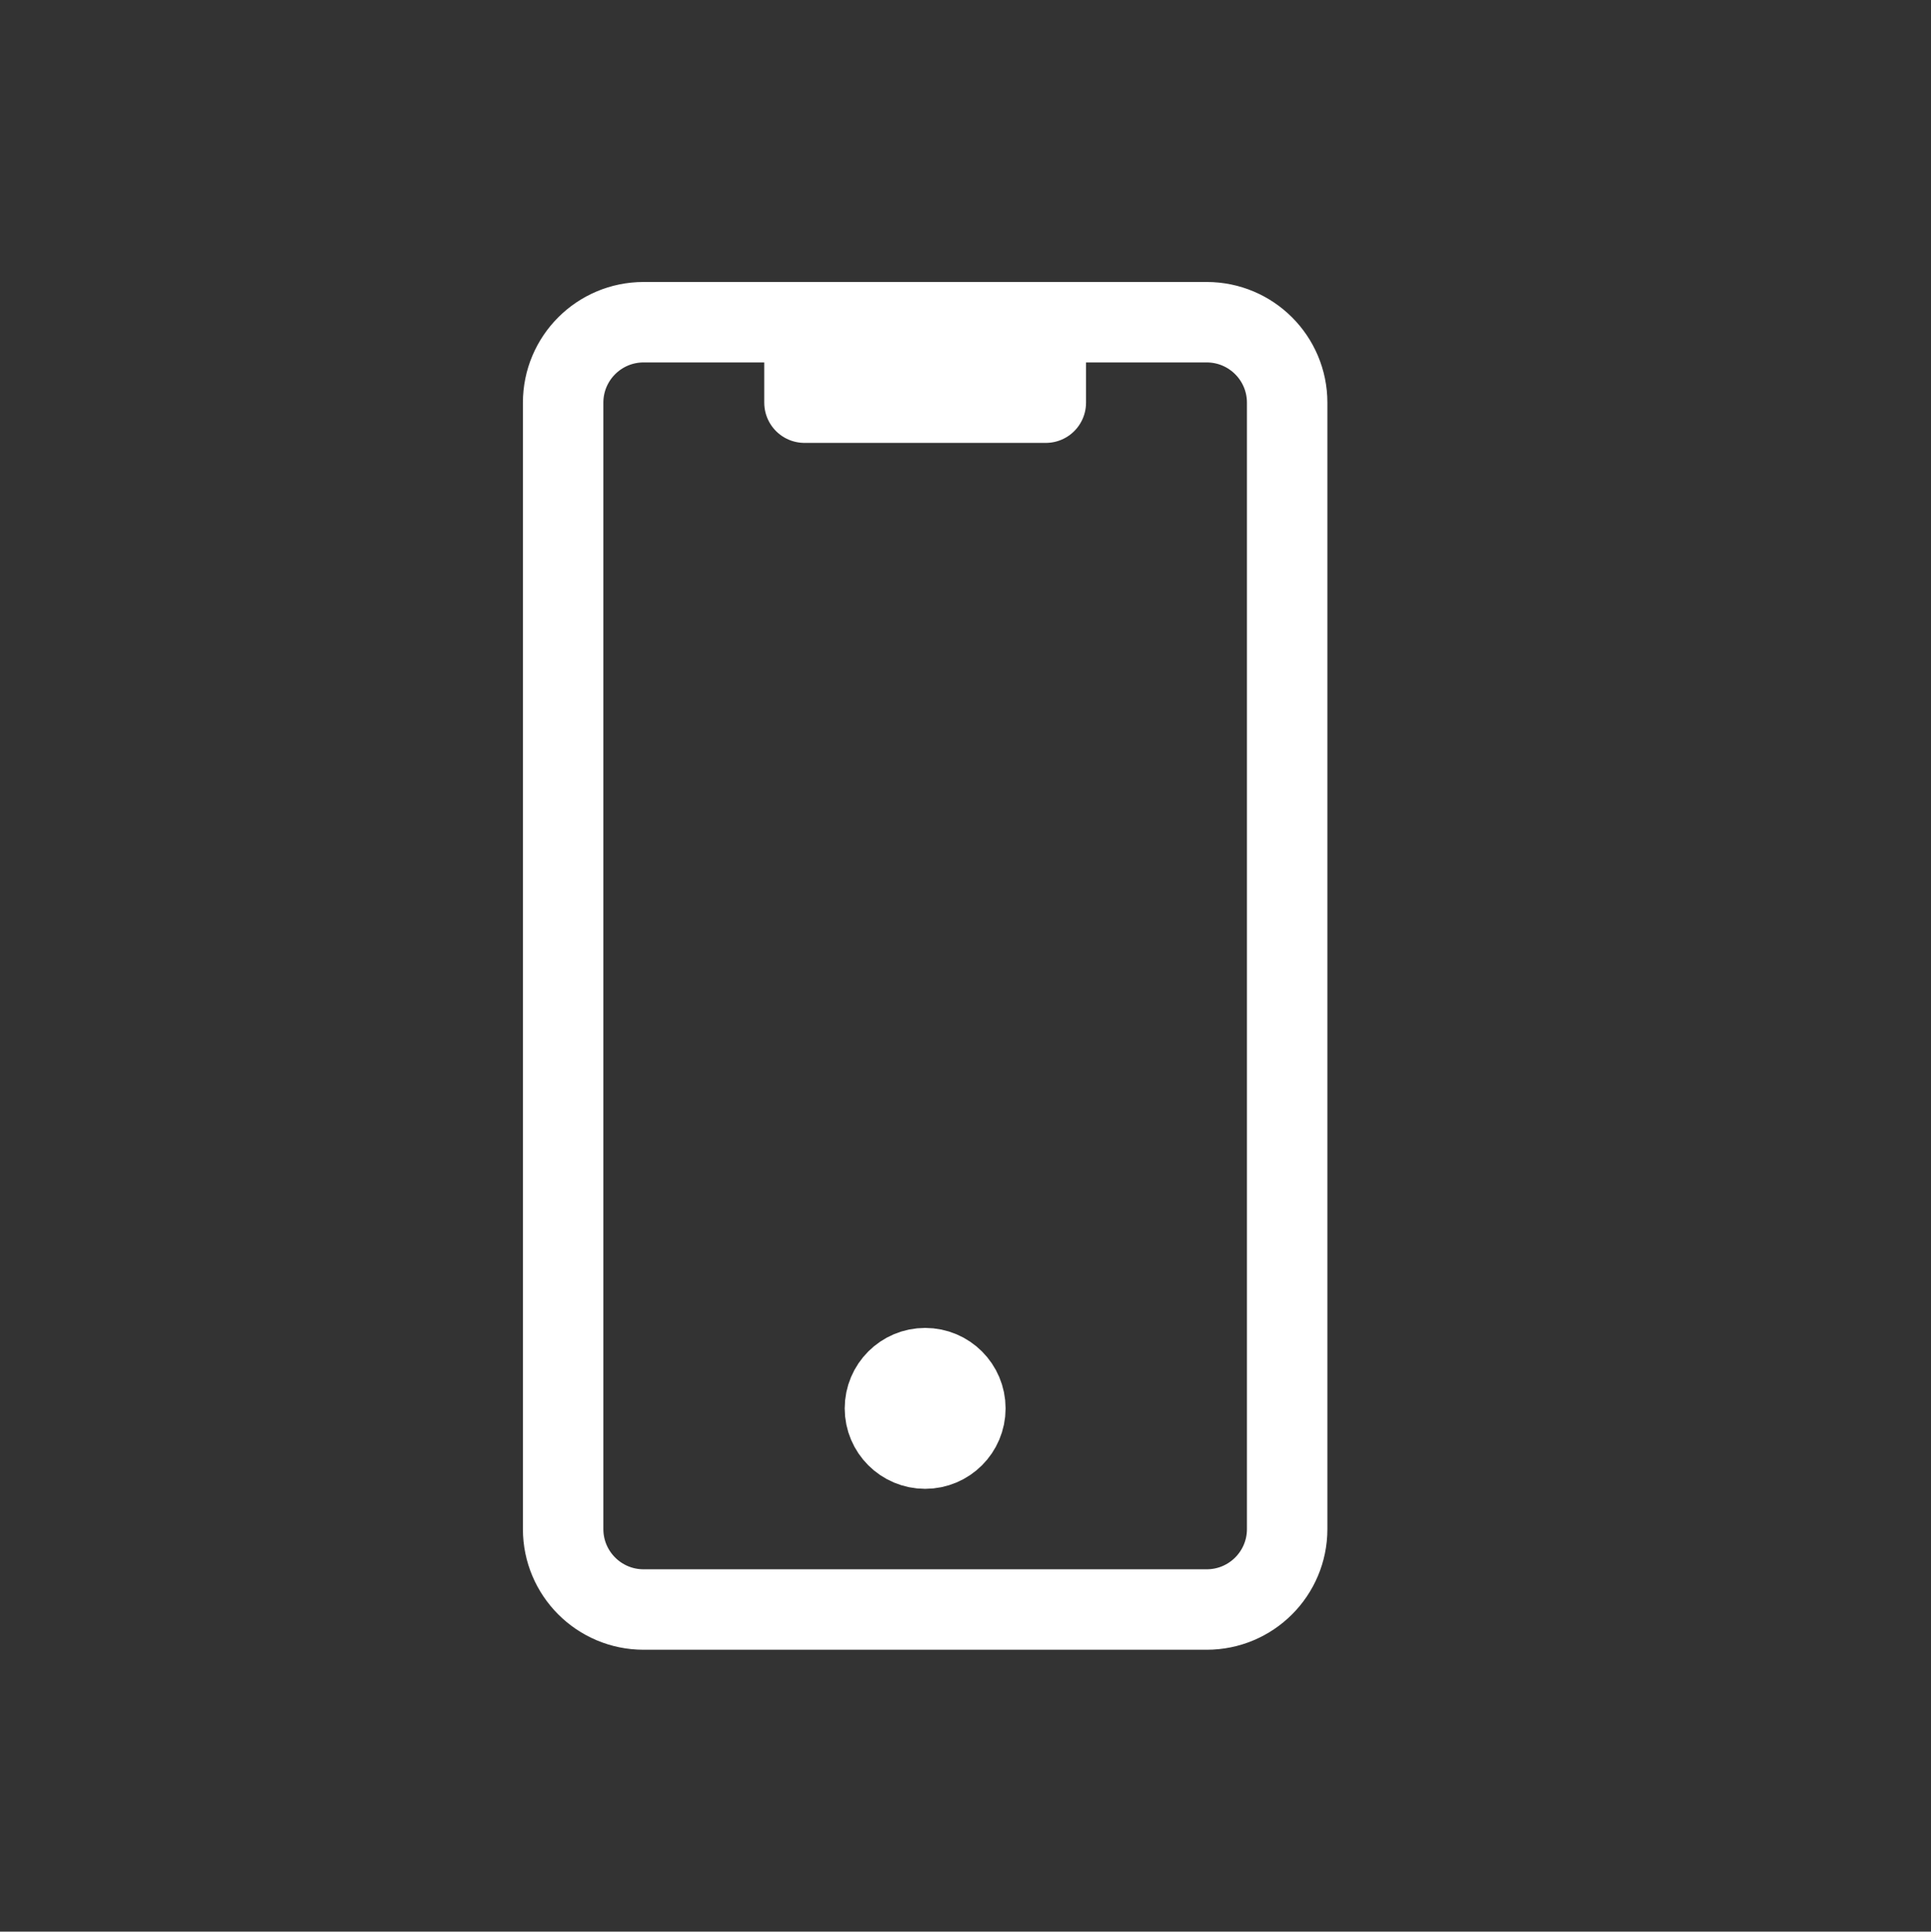 <svg width="4662" height="4663" viewBox="0 0 4662 4663" fill="none" xmlns="http://www.w3.org/2000/svg">
<rect x="0" y="0" width="4662" height="4663" fill="#333333" stroke="none"/>
<path d="M1942.25 777.812H1553.8C1446.53 777.812 1359.57 864.77 1359.57 972.038V3691.18C1359.57 3798.45 1446.53 3885.41 1553.8 3885.41H2913.37C3020.64 3885.41 3107.6 3798.45 3107.6 3691.18V972.037C3107.6 864.77 3020.64 777.812 2913.37 777.812H2524.92M1942.25 777.812V972.037H2524.92V777.812M1942.25 777.812H2524.92M2330.7 3399.85V3399.85C2330.7 3346.21 2287.22 3302.74 2233.59 3302.74V3302.74C2179.95 3302.74 2136.47 3346.21 2136.47 3399.85V3399.85C2136.47 3453.48 2179.95 3496.96 2233.59 3496.96V3496.96C2287.22 3496.96 2330.7 3453.48 2330.7 3399.85Z" stroke="white" stroke-width="194.225" stroke-linecap="round" stroke-linejoin="round"/>
</svg>
